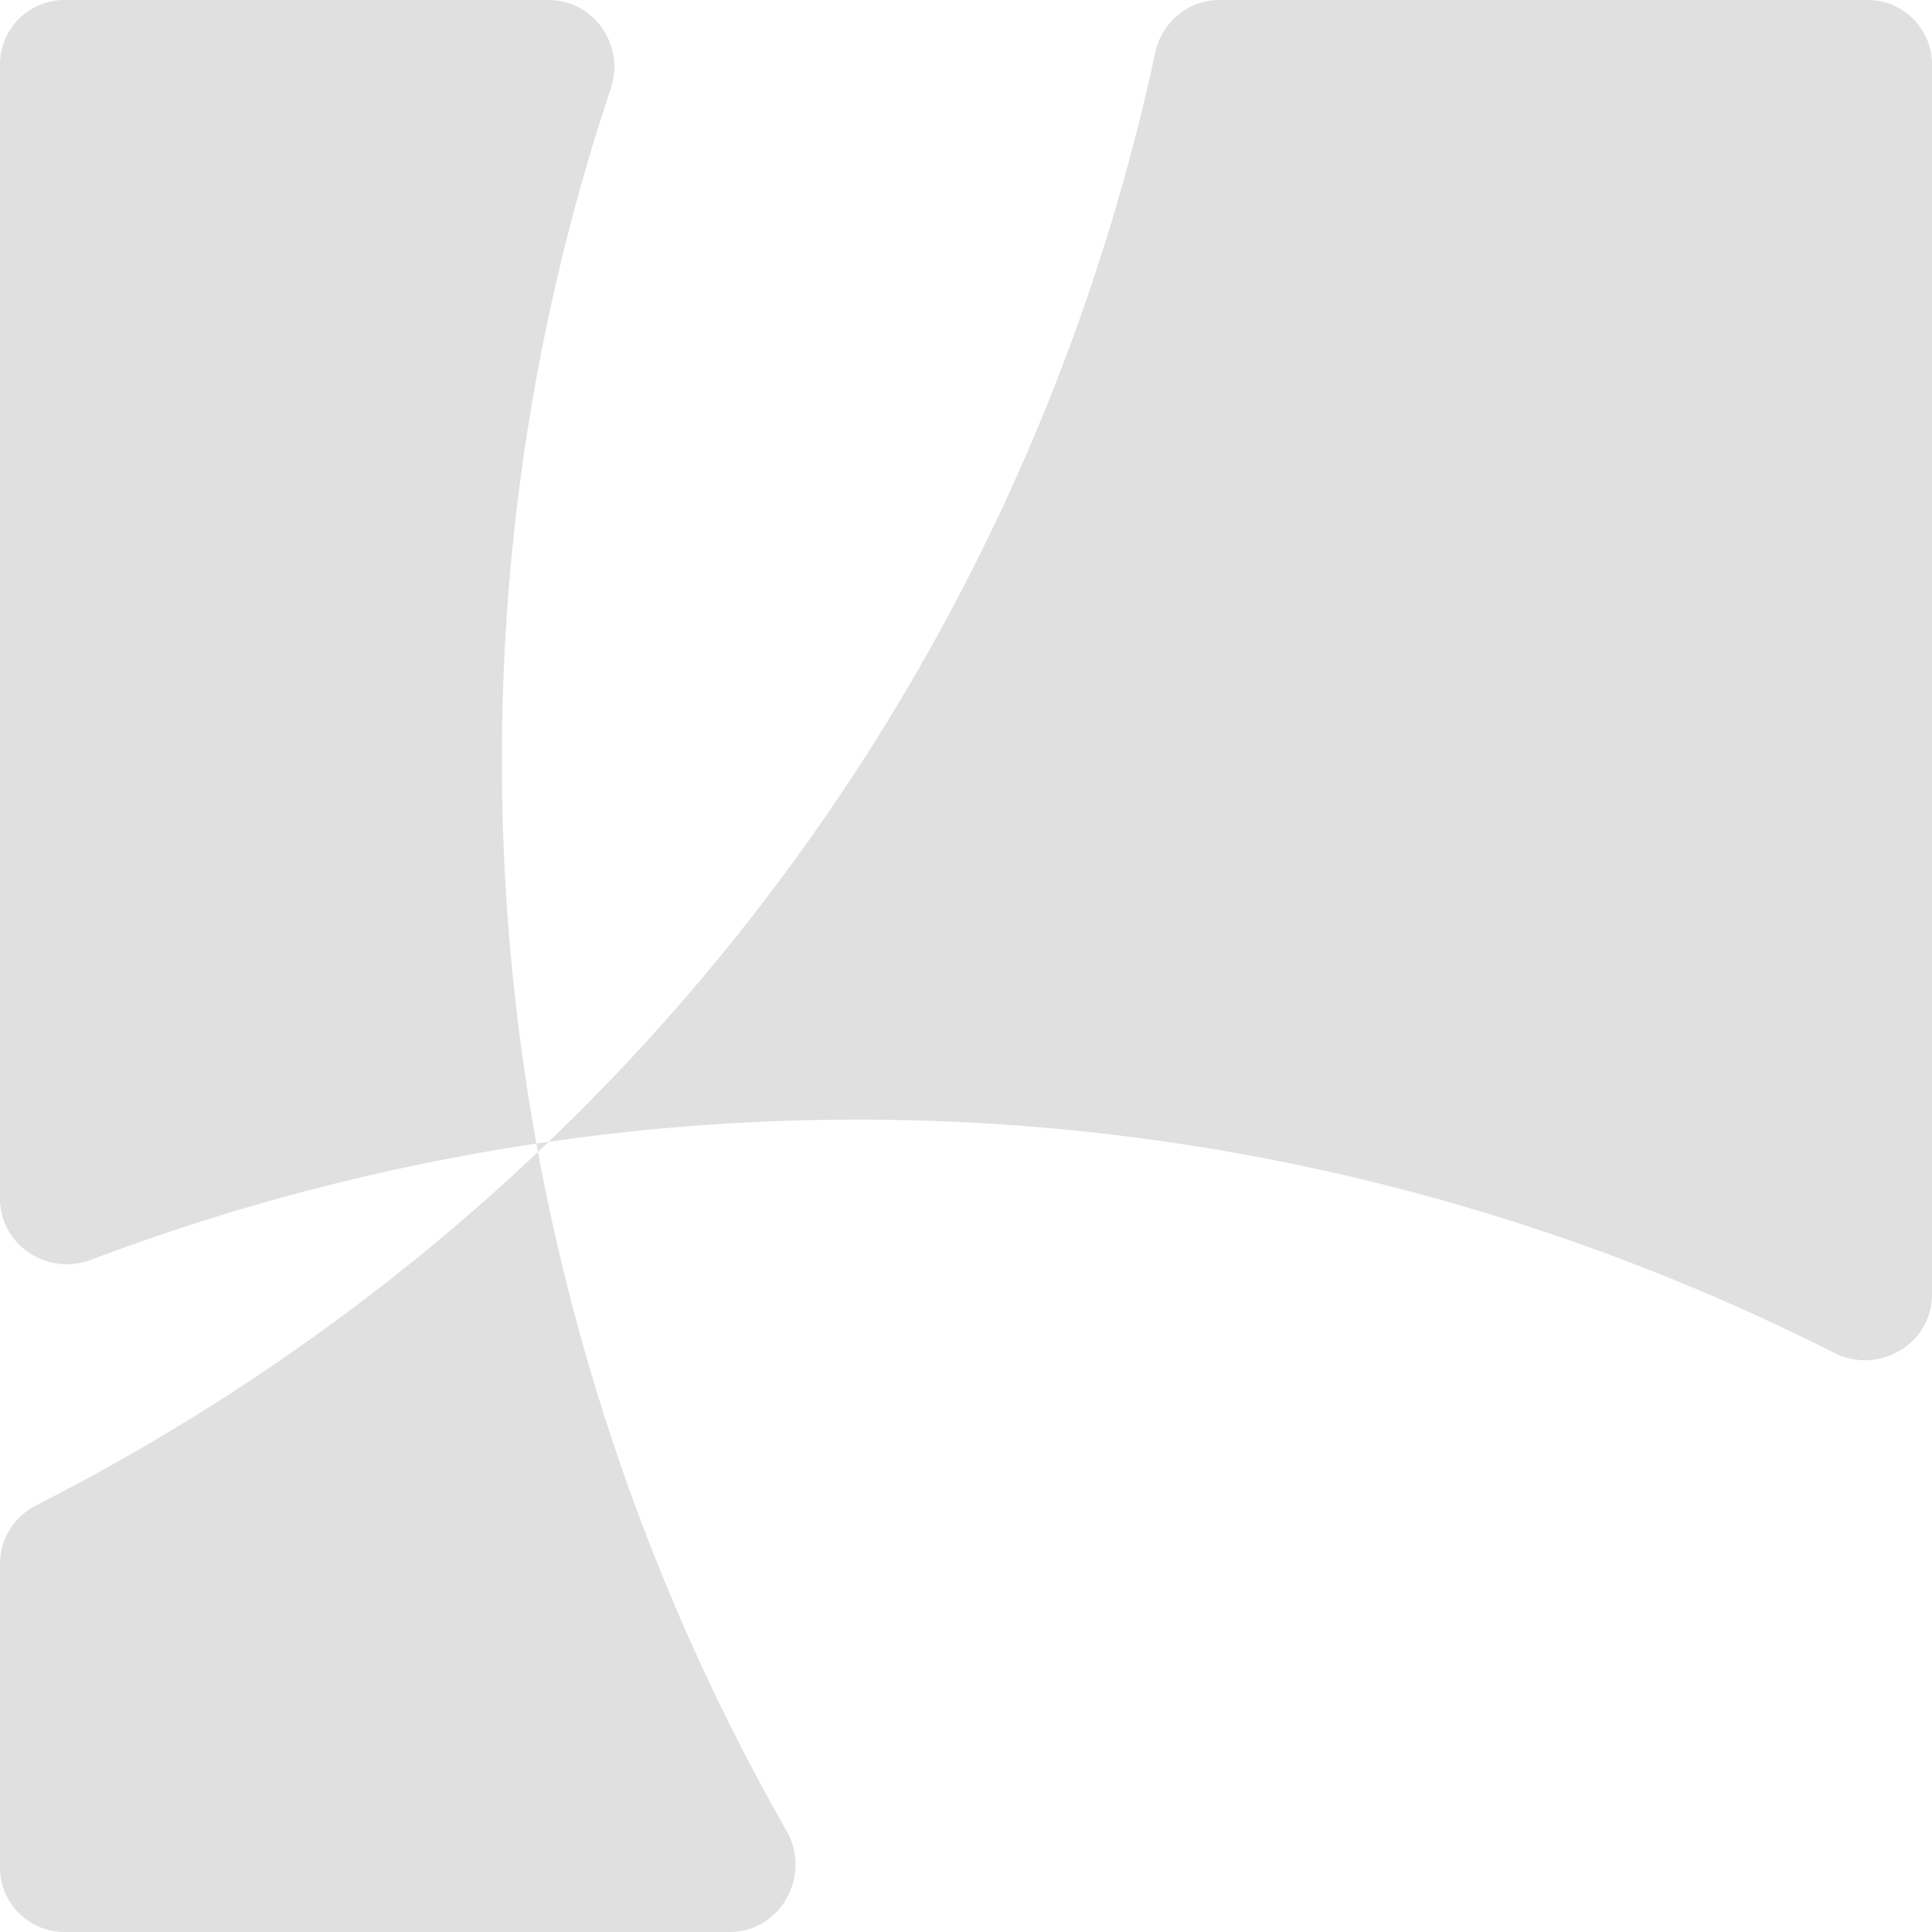 <svg width="60" height="60" viewBox="0 0 60 60" fill="none" xmlns="http://www.w3.org/2000/svg">
<path d="M16.707 35.776C18.075 43.154 20.679 50.292 24.428 56.862C25.213 58.238 24.247 60 22.663 60H2C0.895 60 0 59.105 0 58V48.56C0 47.795 0.438 47.098 1.121 46.751C2.104 46.251 3.08 45.724 4.048 45.17C8.73 42.488 12.957 39.323 16.707 35.776C16.691 35.689 16.675 35.601 16.659 35.514C16.786 35.495 16.914 35.476 17.041 35.458C16.93 35.564 16.819 35.671 16.707 35.776Z" fill="#E0E0E0"/>
<path d="M60 40.204C60 41.739 58.337 42.709 56.968 42.017C44.216 35.573 30.287 33.551 17.041 35.458C26.718 26.177 33.15 14.325 35.879 1.625C36.081 0.685 36.903 0 37.864 0H58C59.105 0 60 0.895 60 2V40.204Z" fill="#E0E0E0"/>
<path d="M17.043 0C18.446 0 19.415 1.408 18.971 2.739C15.385 13.482 14.707 24.747 16.659 35.514C11.927 36.223 7.285 37.435 2.818 39.126C1.474 39.635 0 38.664 0 37.226V2C0 0.895 0.895 0 2 0H17.043Z" fill="#E0E0E0"/>
</svg>
